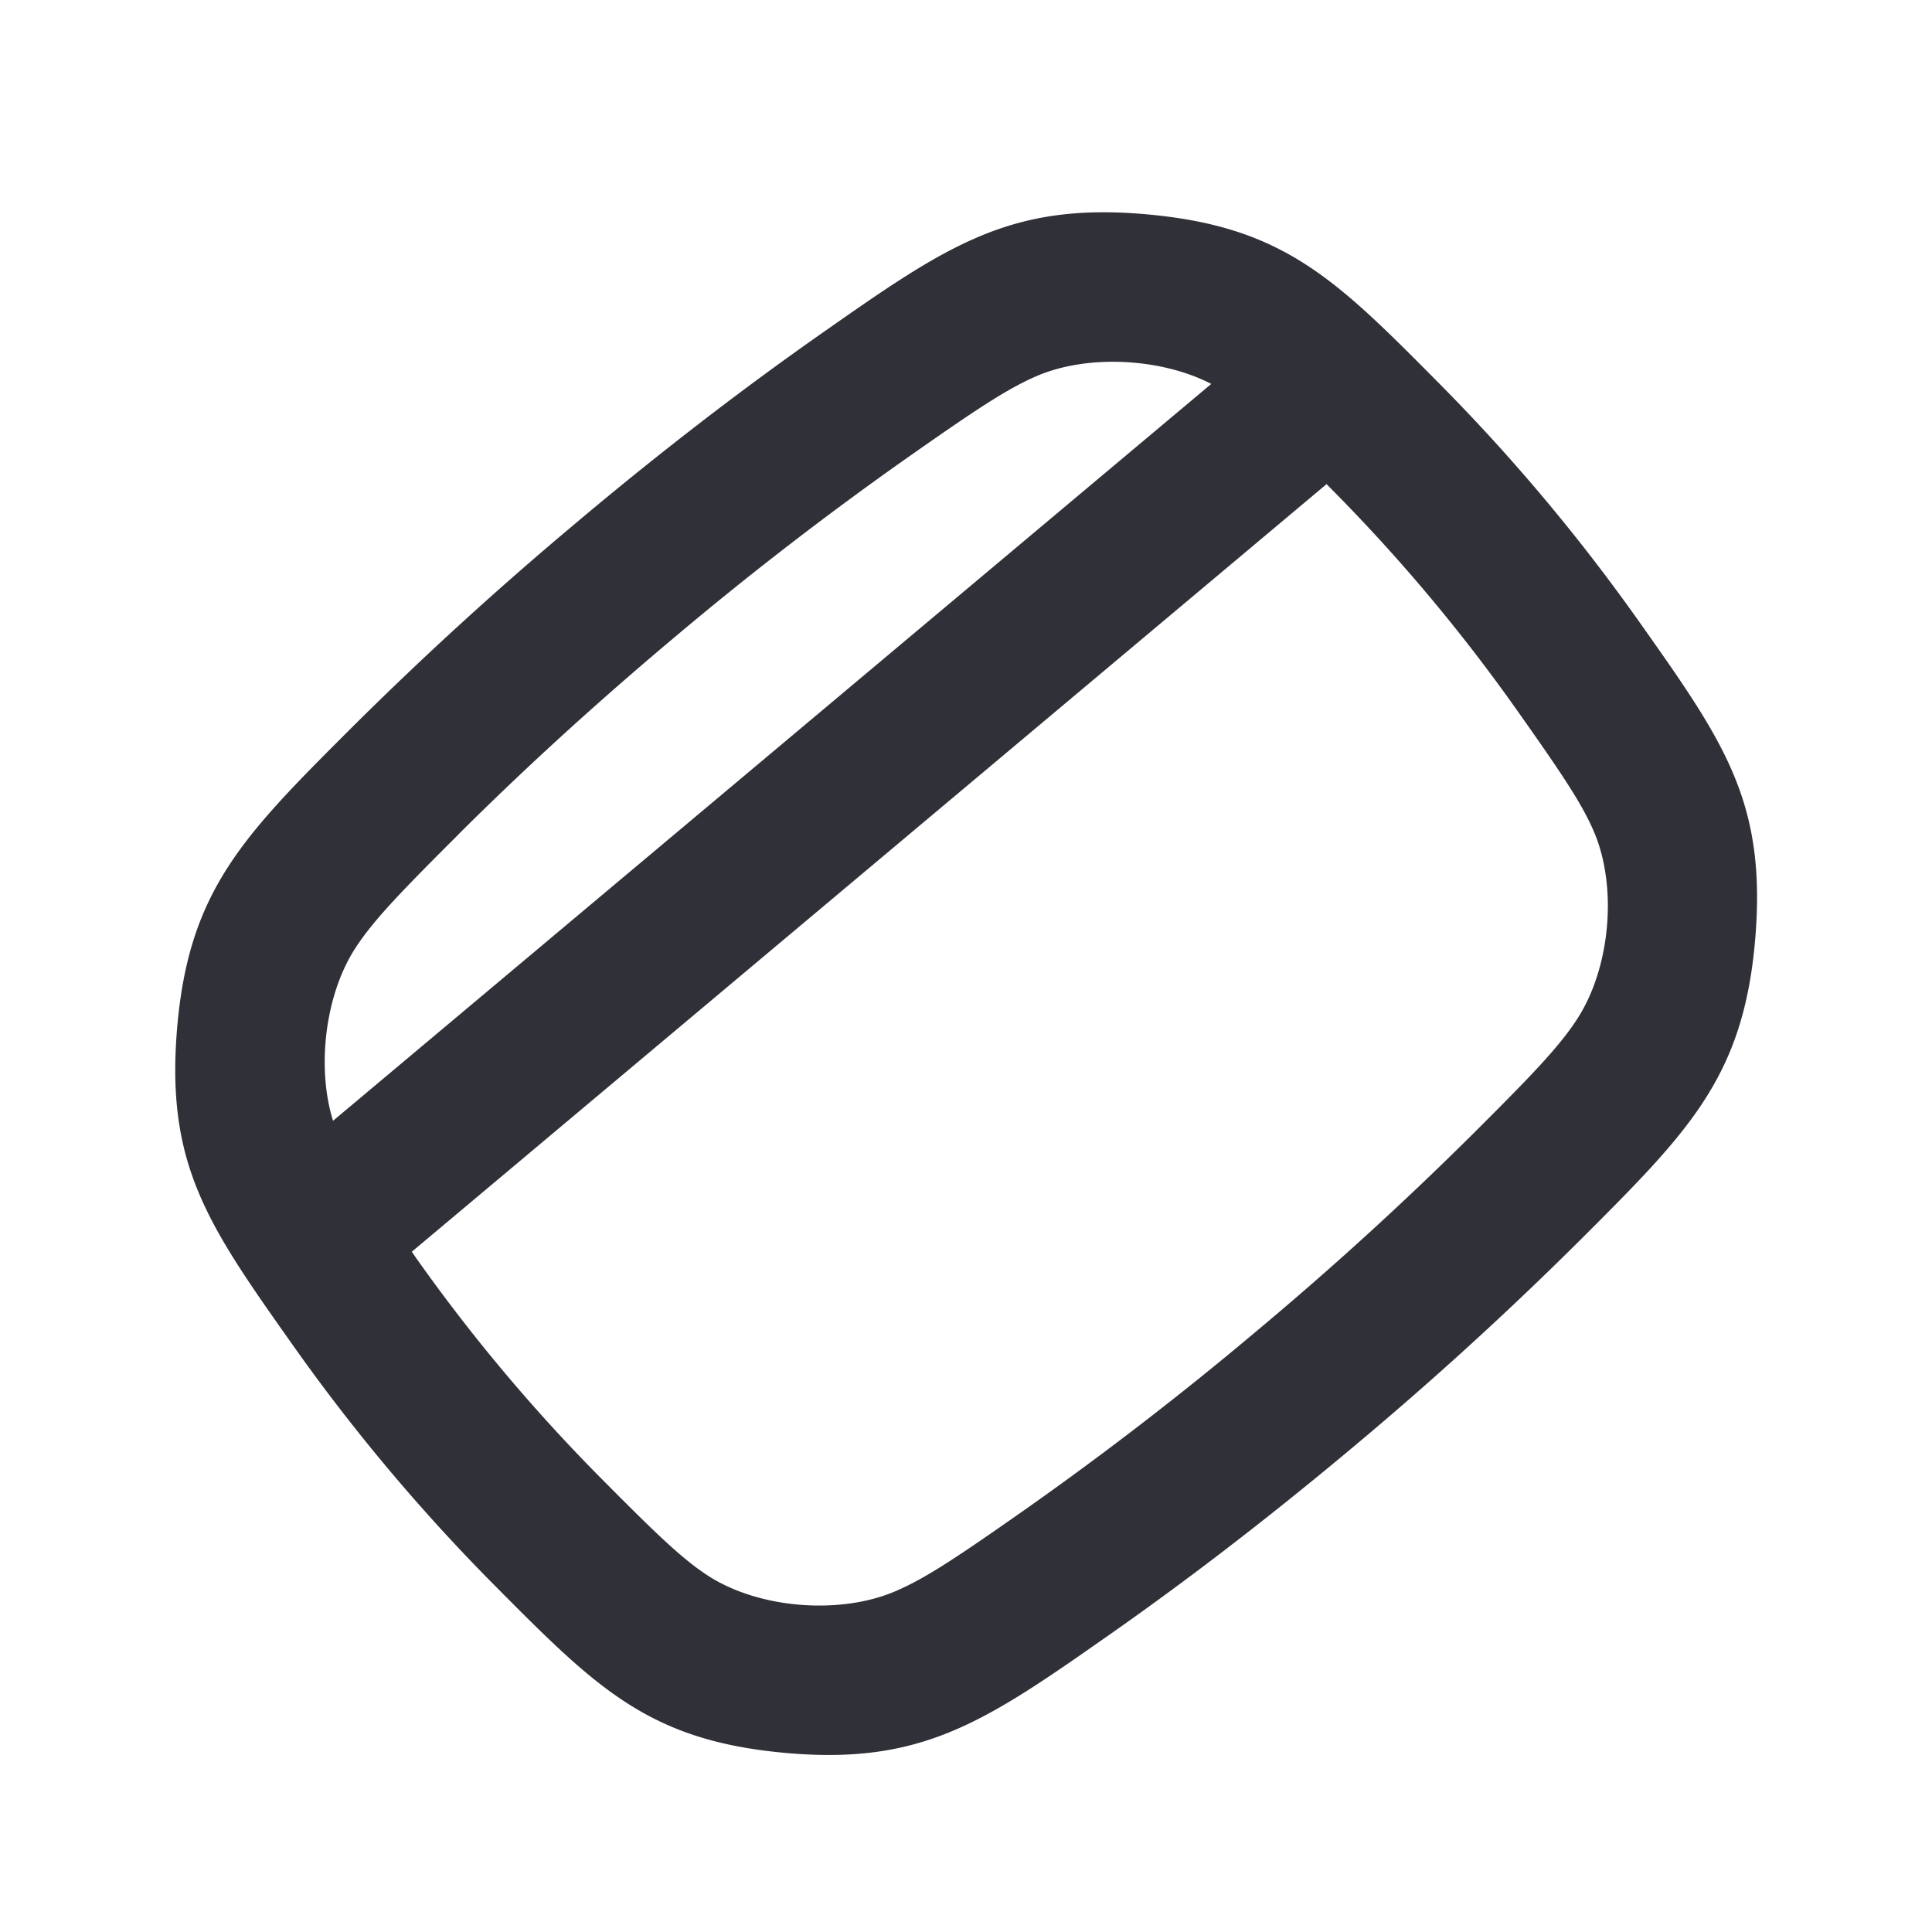 <svg width="24" height="24" viewBox="0 0 24 24" fill="none" xmlns="http://www.w3.org/2000/svg"><g clip-path="url(#a)"><path fill-rule="evenodd" clip-rule="evenodd" d="M7.182 6.474A44.006 44.006 0 0 0 4.37 9.038c-1.348 1.346-2.022 2.019-2.169 3.725-.146 1.706.38 2.452 1.434 3.943A23.384 23.384 0 0 0 6.13 19.68c1.286 1.296 1.928 1.944 3.634 2.096 1.706.152 2.486-.395 4.045-1.488.888-.623 1.9-1.39 3.014-2.324a44.037 44.037 0 0 0 2.81-2.563c1.349-1.347 2.023-2.02 2.17-3.726.146-1.707-.381-2.453-1.435-3.944a23.376 23.376 0 0 0-2.493-2.971c-1.286-1.297-1.93-1.946-3.635-2.098-1.706-.152-2.486.395-4.047 1.489-.888.623-1.9 1.389-3.012 2.323Zm-1.486 3.89c.73-.728 1.62-1.555 2.691-2.454a42.16 42.16 0 0 1 2.884-2.224c.831-.583 1.24-.859 1.62-1.02.637-.268 1.542-.214 2.156.103l-10.91 9.154c-.205-.66-.1-1.56.274-2.14.224-.347.566-.701 1.285-1.418Zm-.58 5.186.051.074a21.499 21.499 0 0 0 2.295 2.735c.687.693 1.016 1.011 1.341 1.22.629.403 1.624.482 2.31.192.381-.16.79-.436 1.62-1.018a42.169 42.169 0 0 0 2.885-2.225 42.17 42.17 0 0 0 2.691-2.454c.719-.717 1.062-1.072 1.286-1.42.405-.625.5-1.62.211-2.309-.149-.356-.405-.735-.969-1.533a21.544 21.544 0 0 0-2.293-2.732l-.065-.066L5.115 15.55Z" fill="#303138"/></g><defs><clipPath id="a"><path fill="#fff" d="M0 0h24v24H0z"/></clipPath></defs></svg>